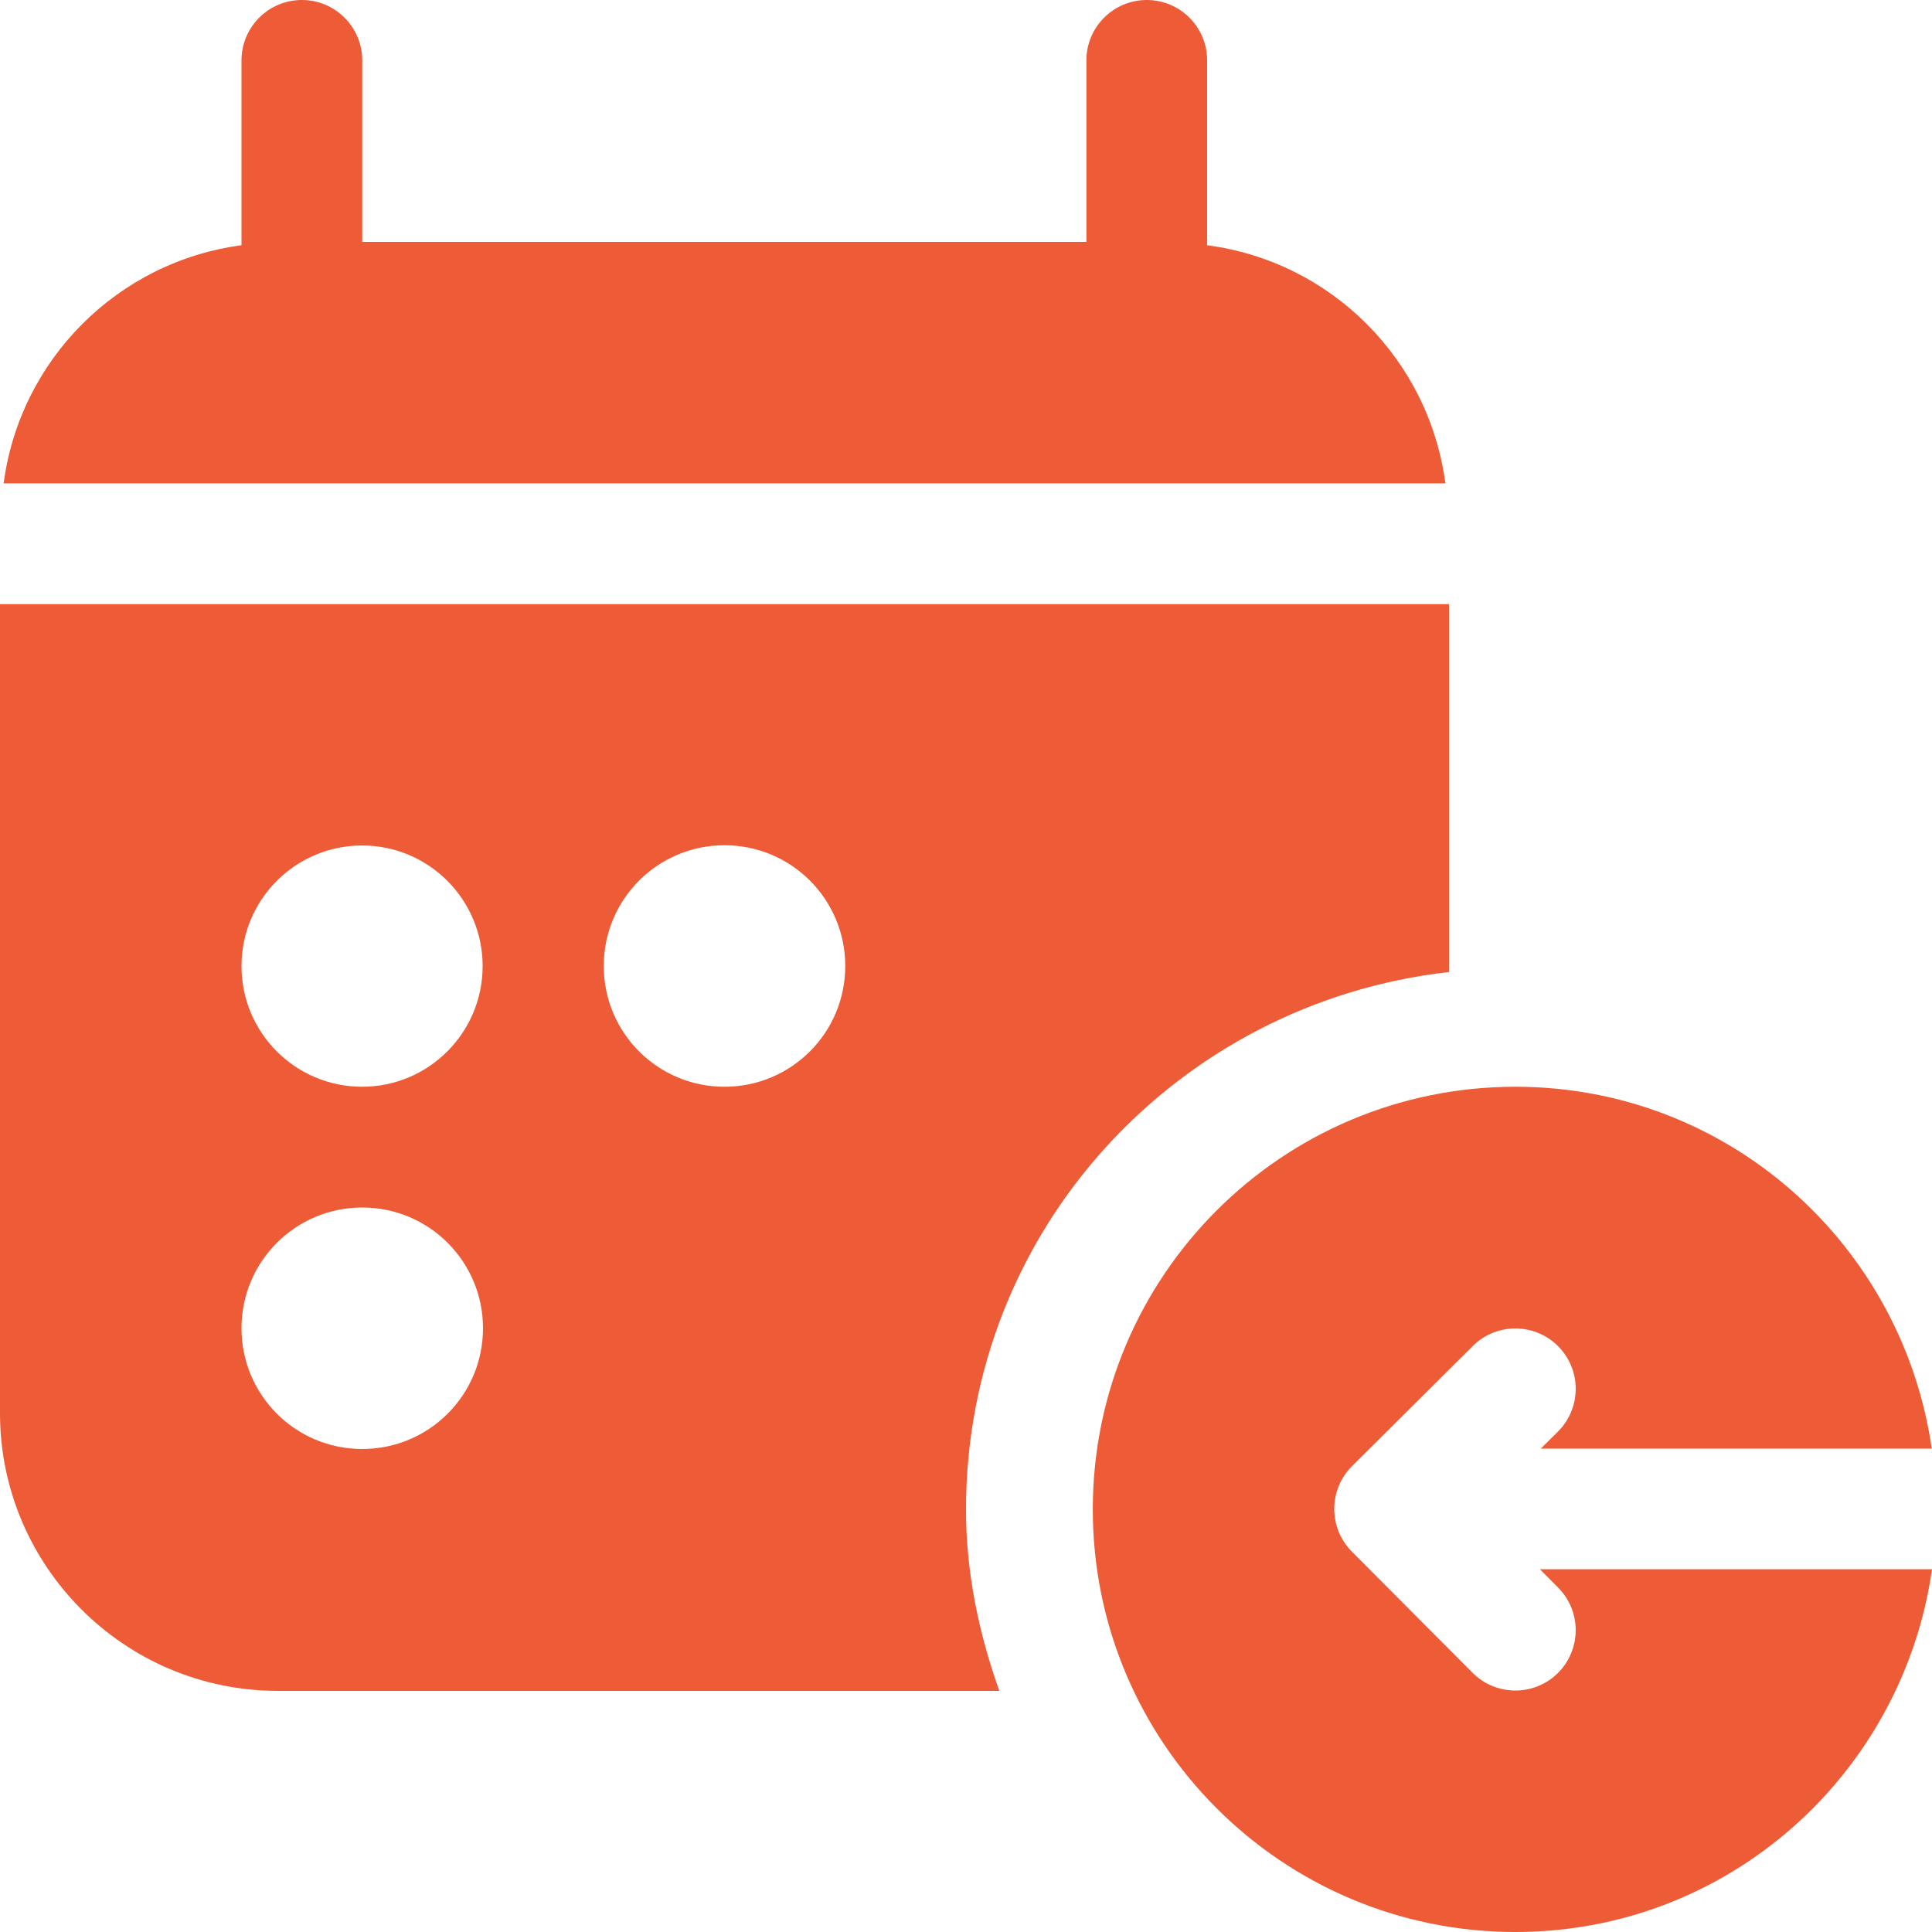 <?xml version="1.0" encoding="utf-8"?>
<!-- Generator: Adobe Illustrator 21.0.0, SVG Export Plug-In . SVG Version: 6.00 Build 0)  -->
<svg version="1.1" id="icons" xmlns="http://www.w3.org/2000/svg" xmlns:xlink="http://www.w3.org/1999/xlink" x="0px" y="0px"
	 width="16px" height="16px" viewBox="0 0 16 16" style="enable-background:new 0 0 16 16;" xml:space="preserve">
<style type="text/css">
	.st0{fill:#5057FB;}
	.st1{fill:#C93789;}
	.st2{fill:#ED5C36;}
	.st3{fill:#AFB224;}
	.st4{fill:#15B2CC;}
</style>
<g id="drop-off-date_4_">
	<path class="st2" d="M9.997,2.031V0.5c0-0.276-0.224-0.5-0.5-0.5s-0.5,0.224-0.5,0.5v1.503H3V0.5C3,0.224,2.776,0,2.5,0
		S2,0.224,2,0.5v1.531C0.975,2.167,0.166,2.977,0.03,4.003H11.97C11.834,2.975,11.023,2.165,9.997,2.031z"/>
	<path class="st2" d="M12,8.05V5.003H0v6.7c0,1.268,1.032,2.3,2.3,2.3h5.976C8.108,13.531,8,13.03,8,12.5
		C8,10.186,9.753,8.302,12,8.05z M3,12c-0.553,0-1-0.447-1-1s0.447-1,1-1s1,0.447,1,1S3.553,12,3,12z M2.999,9
		C2.447,9,2,8.553,2,8.001s0.447-0.999,0.999-0.999S3.997,7.45,3.997,8.001S3.55,9,2.999,9z M6,9C5.447,9,5,8.553,5,8s0.447-1,1-1
		s1,0.447,1,1S6.553,9,6,9z"/>
	<path class="st2" d="M12.753,12.996l0.15,0.151c0.195,0.195,0.195,0.512,0,0.707c-0.195,0.195-0.512,0.195-0.707,0l-1-1.004
		c-0.195-0.195-0.195-0.512,0-0.707l1-0.995c0.195-0.195,0.512-0.195,0.707,0c0.195,0.195,0.195,0.512,0,0.707l-0.143,0.142l3.238,0
		C15.753,10.304,14.31,9,12.55,9c-1.933,0-3.5,1.567-3.5,3.5s1.567,3.5,3.5,3.5c1.763,0,3.208-1.308,3.45-3.004L12.753,12.996z"/>
</g>
</svg>
